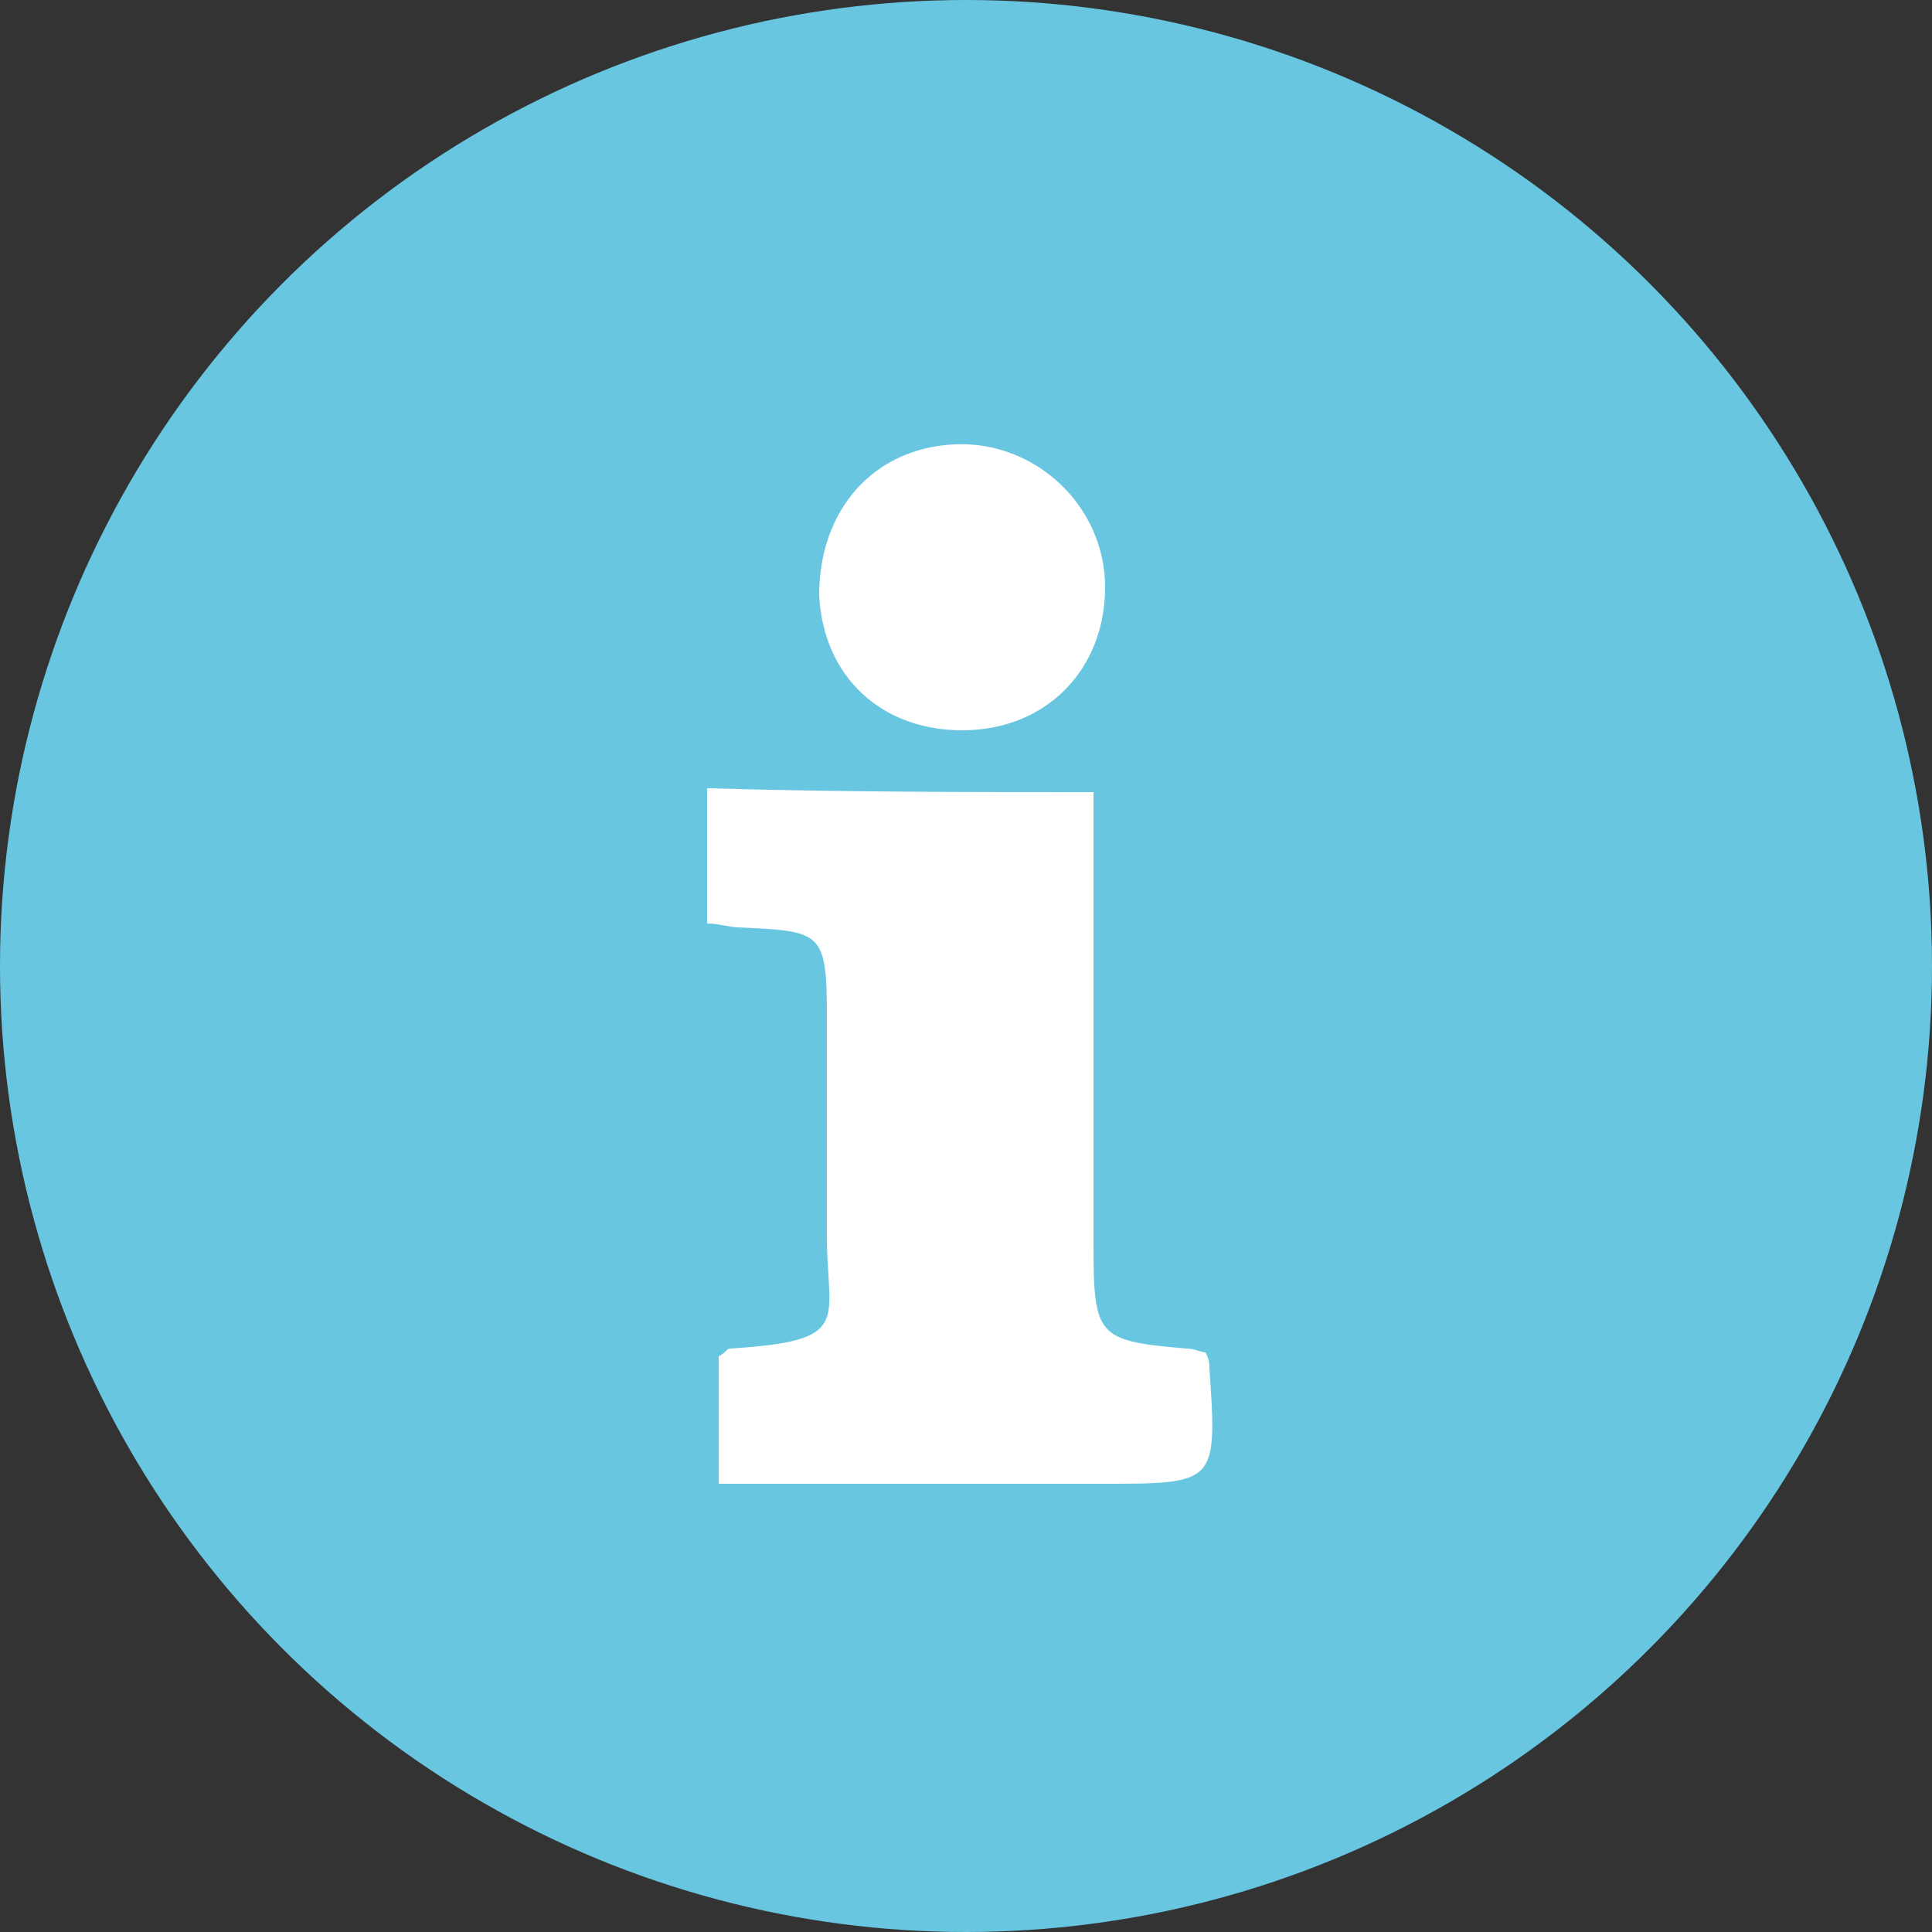 <?xml version="1.0" encoding="utf-8"?>
<!-- Generator: Adobe Illustrator 22.1.0, SVG Export Plug-In . SVG Version: 6.00 Build 0)  -->
<svg version="1.1" id="Calque_1" xmlns="http://www.w3.org/2000/svg" xmlns:xlink="http://www.w3.org/1999/xlink" x="0px" y="0px"
	 viewBox="0 0 50 50" style="enable-background:new 0 0 50 50;" xml:space="preserve">
<rect x="0" y="0" width="50" height="50" fill="#333333" stroke="none"/>
<style type="text/css">
	.st0{fill:#68C6E1;}
	.st1{fill:#FFFFFF;}
</style>
<g>
	<circle class="st0" cx="25" cy="25" r="25"/>
	<g id="uio5Yy.tif_1_">
		<g>
			<path class="st1" d="M28.3,20.5c0,4,0,7.8,0,11.7c0,2.4,0.1,2.5,2.4,2.7c0.2,0,0.4,0.1,0.5,0.1c0.1,0.2,0.1,0.3,0.1,0.4
				c0.2,3,0.2,3-2.8,3c-2.8,0-5.5,0-8.3,0c-0.5,0-1,0-1.6,0c0-1.2,0-2.3,0-3.3c0.2-0.1,0.2-0.2,0.3-0.2c3.2-0.2,2.5-0.7,2.5-2.9
				c0-1.9,0-3.7,0-5.6c0-2.3-0.1-2.3-2.3-2.4c-0.2,0-0.5-0.1-0.8-0.1c0-1.1,0-2.3,0-3.5C21.8,20.5,25,20.5,28.3,20.5z"/>
			<path class="st1" d="M24.9,18.9c-2.1,0-3.6-1.4-3.7-3.5c0-2.2,1.4-3.8,3.5-3.9c2.1-0.1,3.9,1.6,3.9,3.7
				C28.6,17.3,27.1,18.9,24.9,18.9z"/>
		</g>
	</g>
</g>
</svg>
